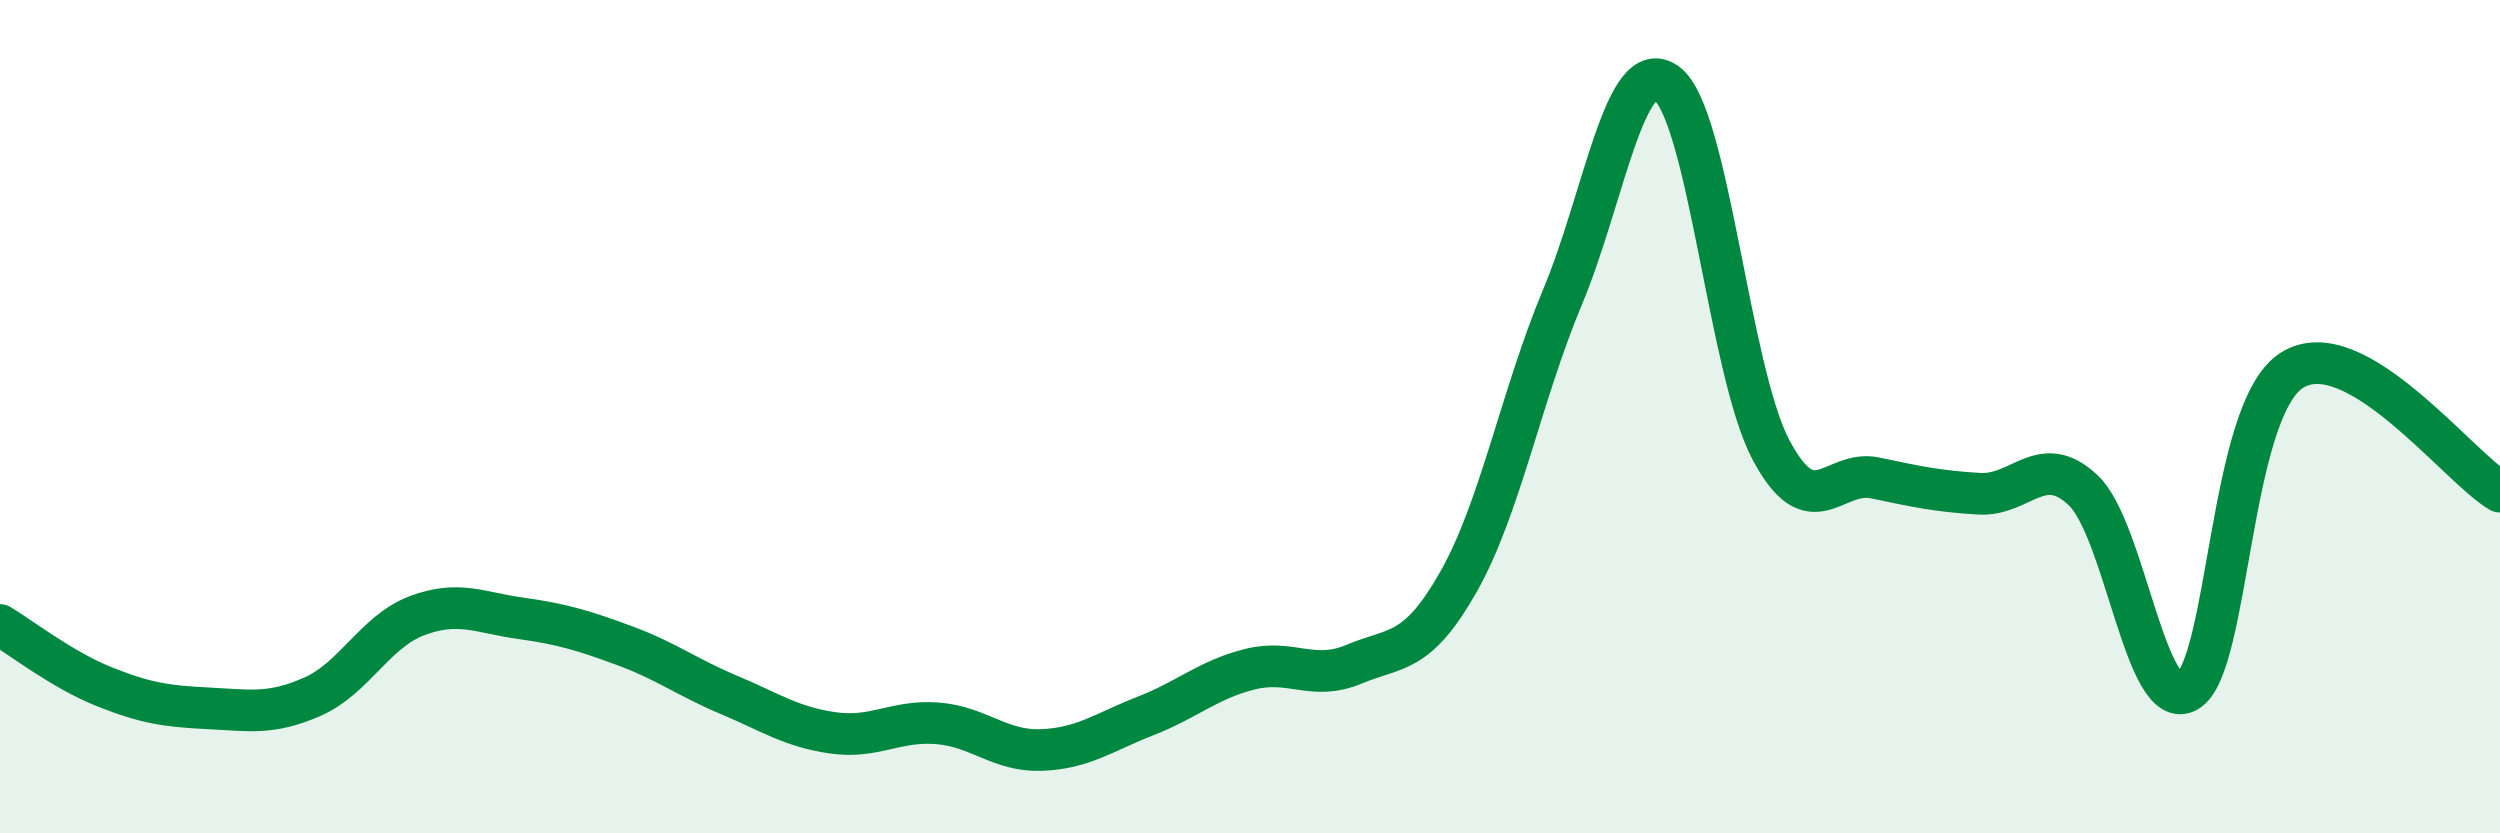 
    <svg width="60" height="20" viewBox="0 0 60 20" xmlns="http://www.w3.org/2000/svg">
      <path
        d="M 0,15 C 0.5,15.3 1.5,16.08 2.5,16.48 C 3.5,16.88 4,16.95 5,17 C 6,17.05 6.5,17.16 7.5,16.72 C 8.5,16.28 9,15.16 10,14.78 C 11,14.4 11.5,14.7 12.5,14.84 C 13.5,14.98 14,15.13 15,15.5 C 16,15.87 16.5,16.26 17.5,16.68 C 18.5,17.1 19,17.45 20,17.59 C 21,17.73 21.5,17.28 22.5,17.36 C 23.5,17.44 24,18.04 25,18 C 26,17.96 26.5,17.57 27.5,17.18 C 28.5,16.79 29,16.31 30,16.06 C 31,15.81 31.5,16.36 32.5,15.94 C 33.5,15.52 34,15.73 35,13.97 C 36,12.21 36.5,9.52 37.5,7.13 C 38.5,4.74 39,1.27 40,2 C 41,2.73 41.5,8.9 42.5,10.79 C 43.5,12.68 44,11.26 45,11.47 C 46,11.68 46.5,11.79 47.5,11.85 C 48.5,11.91 49,10.82 50,11.77 C 51,12.72 51.5,17.17 52.5,16.59 C 53.5,16.01 53.5,9.85 55,8.89 C 56.5,7.93 59,11.22 60,11.8L60 20L0 20Z"
        fill="#008740"
        opacity="0.1"
        stroke-linecap="round"
        stroke-linejoin="round"
      />
      <path
        d="M 0,15 C 0.5,15.3 1.5,16.08 2.5,16.48 C 3.5,16.88 4,16.95 5,17 C 6,17.05 6.5,17.16 7.5,16.72 C 8.5,16.28 9,15.16 10,14.78 C 11,14.4 11.5,14.7 12.5,14.84 C 13.5,14.98 14,15.13 15,15.5 C 16,15.87 16.5,16.26 17.5,16.68 C 18.5,17.1 19,17.45 20,17.59 C 21,17.73 21.5,17.28 22.5,17.36 C 23.5,17.44 24,18.04 25,18 C 26,17.96 26.5,17.57 27.5,17.18 C 28.5,16.79 29,16.31 30,16.06 C 31,15.81 31.5,16.36 32.5,15.94 C 33.5,15.52 34,15.73 35,13.97 C 36,12.21 36.5,9.52 37.5,7.13 C 38.5,4.74 39,1.27 40,2 C 41,2.73 41.5,8.9 42.5,10.79 C 43.5,12.68 44,11.26 45,11.47 C 46,11.68 46.5,11.79 47.5,11.85 C 48.5,11.91 49,10.82 50,11.77 C 51,12.72 51.5,17.17 52.5,16.59 C 53.5,16.01 53.5,9.85 55,8.89 C 56.5,7.93 59,11.22 60,11.8"
        stroke="#008740"
        stroke-width="1"
        fill="none"
        stroke-linecap="round"
        stroke-linejoin="round"
      />
    </svg>
  